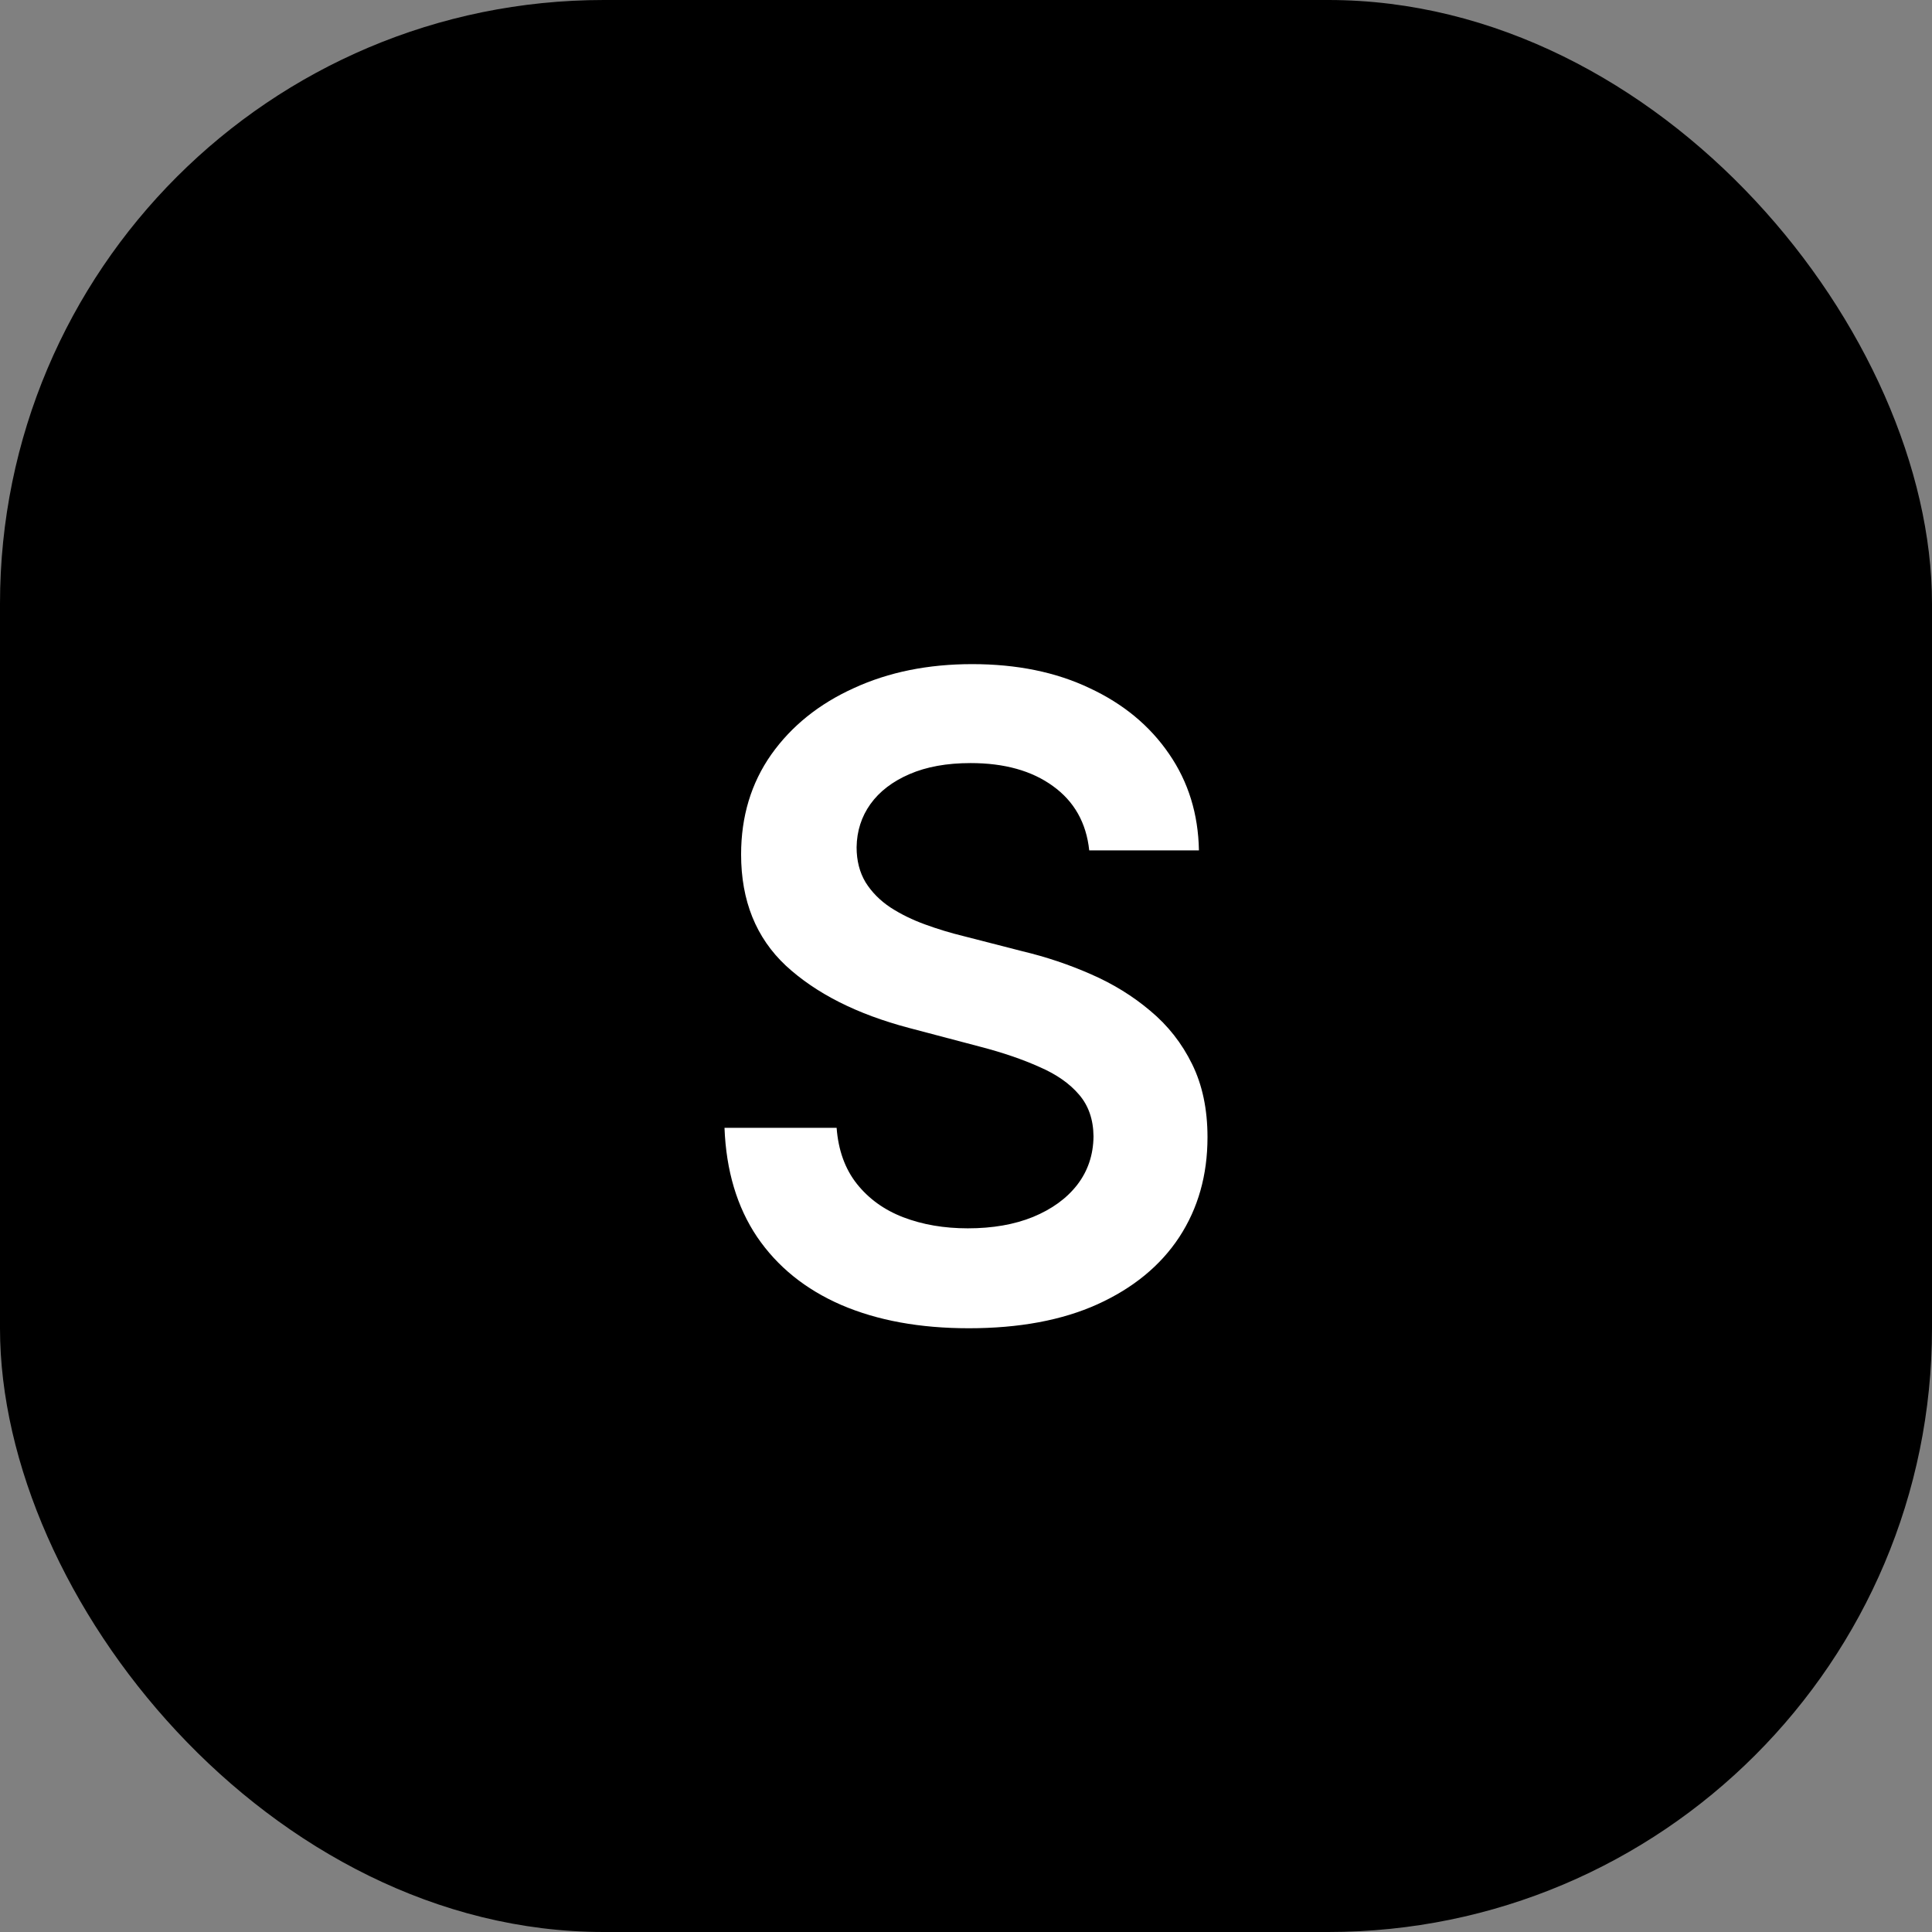 <svg width="32" height="32" viewBox="0 0 32 32" fill="none" xmlns="http://www.w3.org/2000/svg">
<rect x="0" y="0" width="32" height="32" fill="#808080" stroke="none"/>
<g clip-path="url(#clip0_2_2)">
<rect width="32" height="32" rx="10" fill="black"/>
<path d="M18.041 14.085C17.993 13.63 17.793 13.274 17.44 13.02C17.091 12.766 16.636 12.639 16.076 12.639C15.683 12.639 15.345 12.7 15.064 12.822C14.782 12.944 14.567 13.109 14.417 13.318C14.268 13.527 14.192 13.765 14.188 14.033C14.188 14.256 14.238 14.449 14.336 14.613C14.438 14.776 14.575 14.915 14.748 15.03C14.921 15.142 15.113 15.236 15.323 15.312C15.534 15.389 15.745 15.453 15.959 15.505L16.936 15.756C17.33 15.85 17.708 15.977 18.071 16.137C18.438 16.297 18.765 16.499 19.053 16.743C19.345 16.986 19.576 17.28 19.745 17.625C19.915 17.97 20 18.373 20 18.836C20 19.463 19.844 20.014 19.532 20.491C19.22 20.965 18.768 21.335 18.178 21.603C17.591 21.868 16.88 22 16.046 22C15.235 22 14.531 21.871 13.934 21.614C13.34 21.356 12.875 20.98 12.539 20.486C12.207 19.992 12.027 19.39 12 18.68H13.857C13.885 19.052 13.997 19.362 14.193 19.609C14.39 19.856 14.646 20.041 14.962 20.162C15.281 20.284 15.637 20.345 16.03 20.345C16.441 20.345 16.801 20.282 17.109 20.157C17.422 20.028 17.666 19.851 17.842 19.625C18.019 19.395 18.109 19.127 18.112 18.821C18.109 18.542 18.029 18.312 17.873 18.131C17.717 17.947 17.498 17.794 17.216 17.672C16.938 17.547 16.612 17.435 16.239 17.338L15.053 17.025C14.195 16.798 13.517 16.456 13.018 15.996C12.523 15.533 12.275 14.919 12.275 14.153C12.275 13.523 12.441 12.972 12.774 12.498C13.109 12.025 13.566 11.658 14.143 11.397C14.719 11.132 15.372 11 16.102 11C16.841 11 17.489 11.132 18.046 11.397C18.606 11.658 19.045 12.021 19.364 12.488C19.683 12.951 19.847 13.483 19.858 14.085H18.041Z" fill="white"/>
</g>
<defs>
<clipPath id="clip0_2_2">
<rect width="32" height="32" fill="white"/>
</clipPath>
</defs>
</svg>
